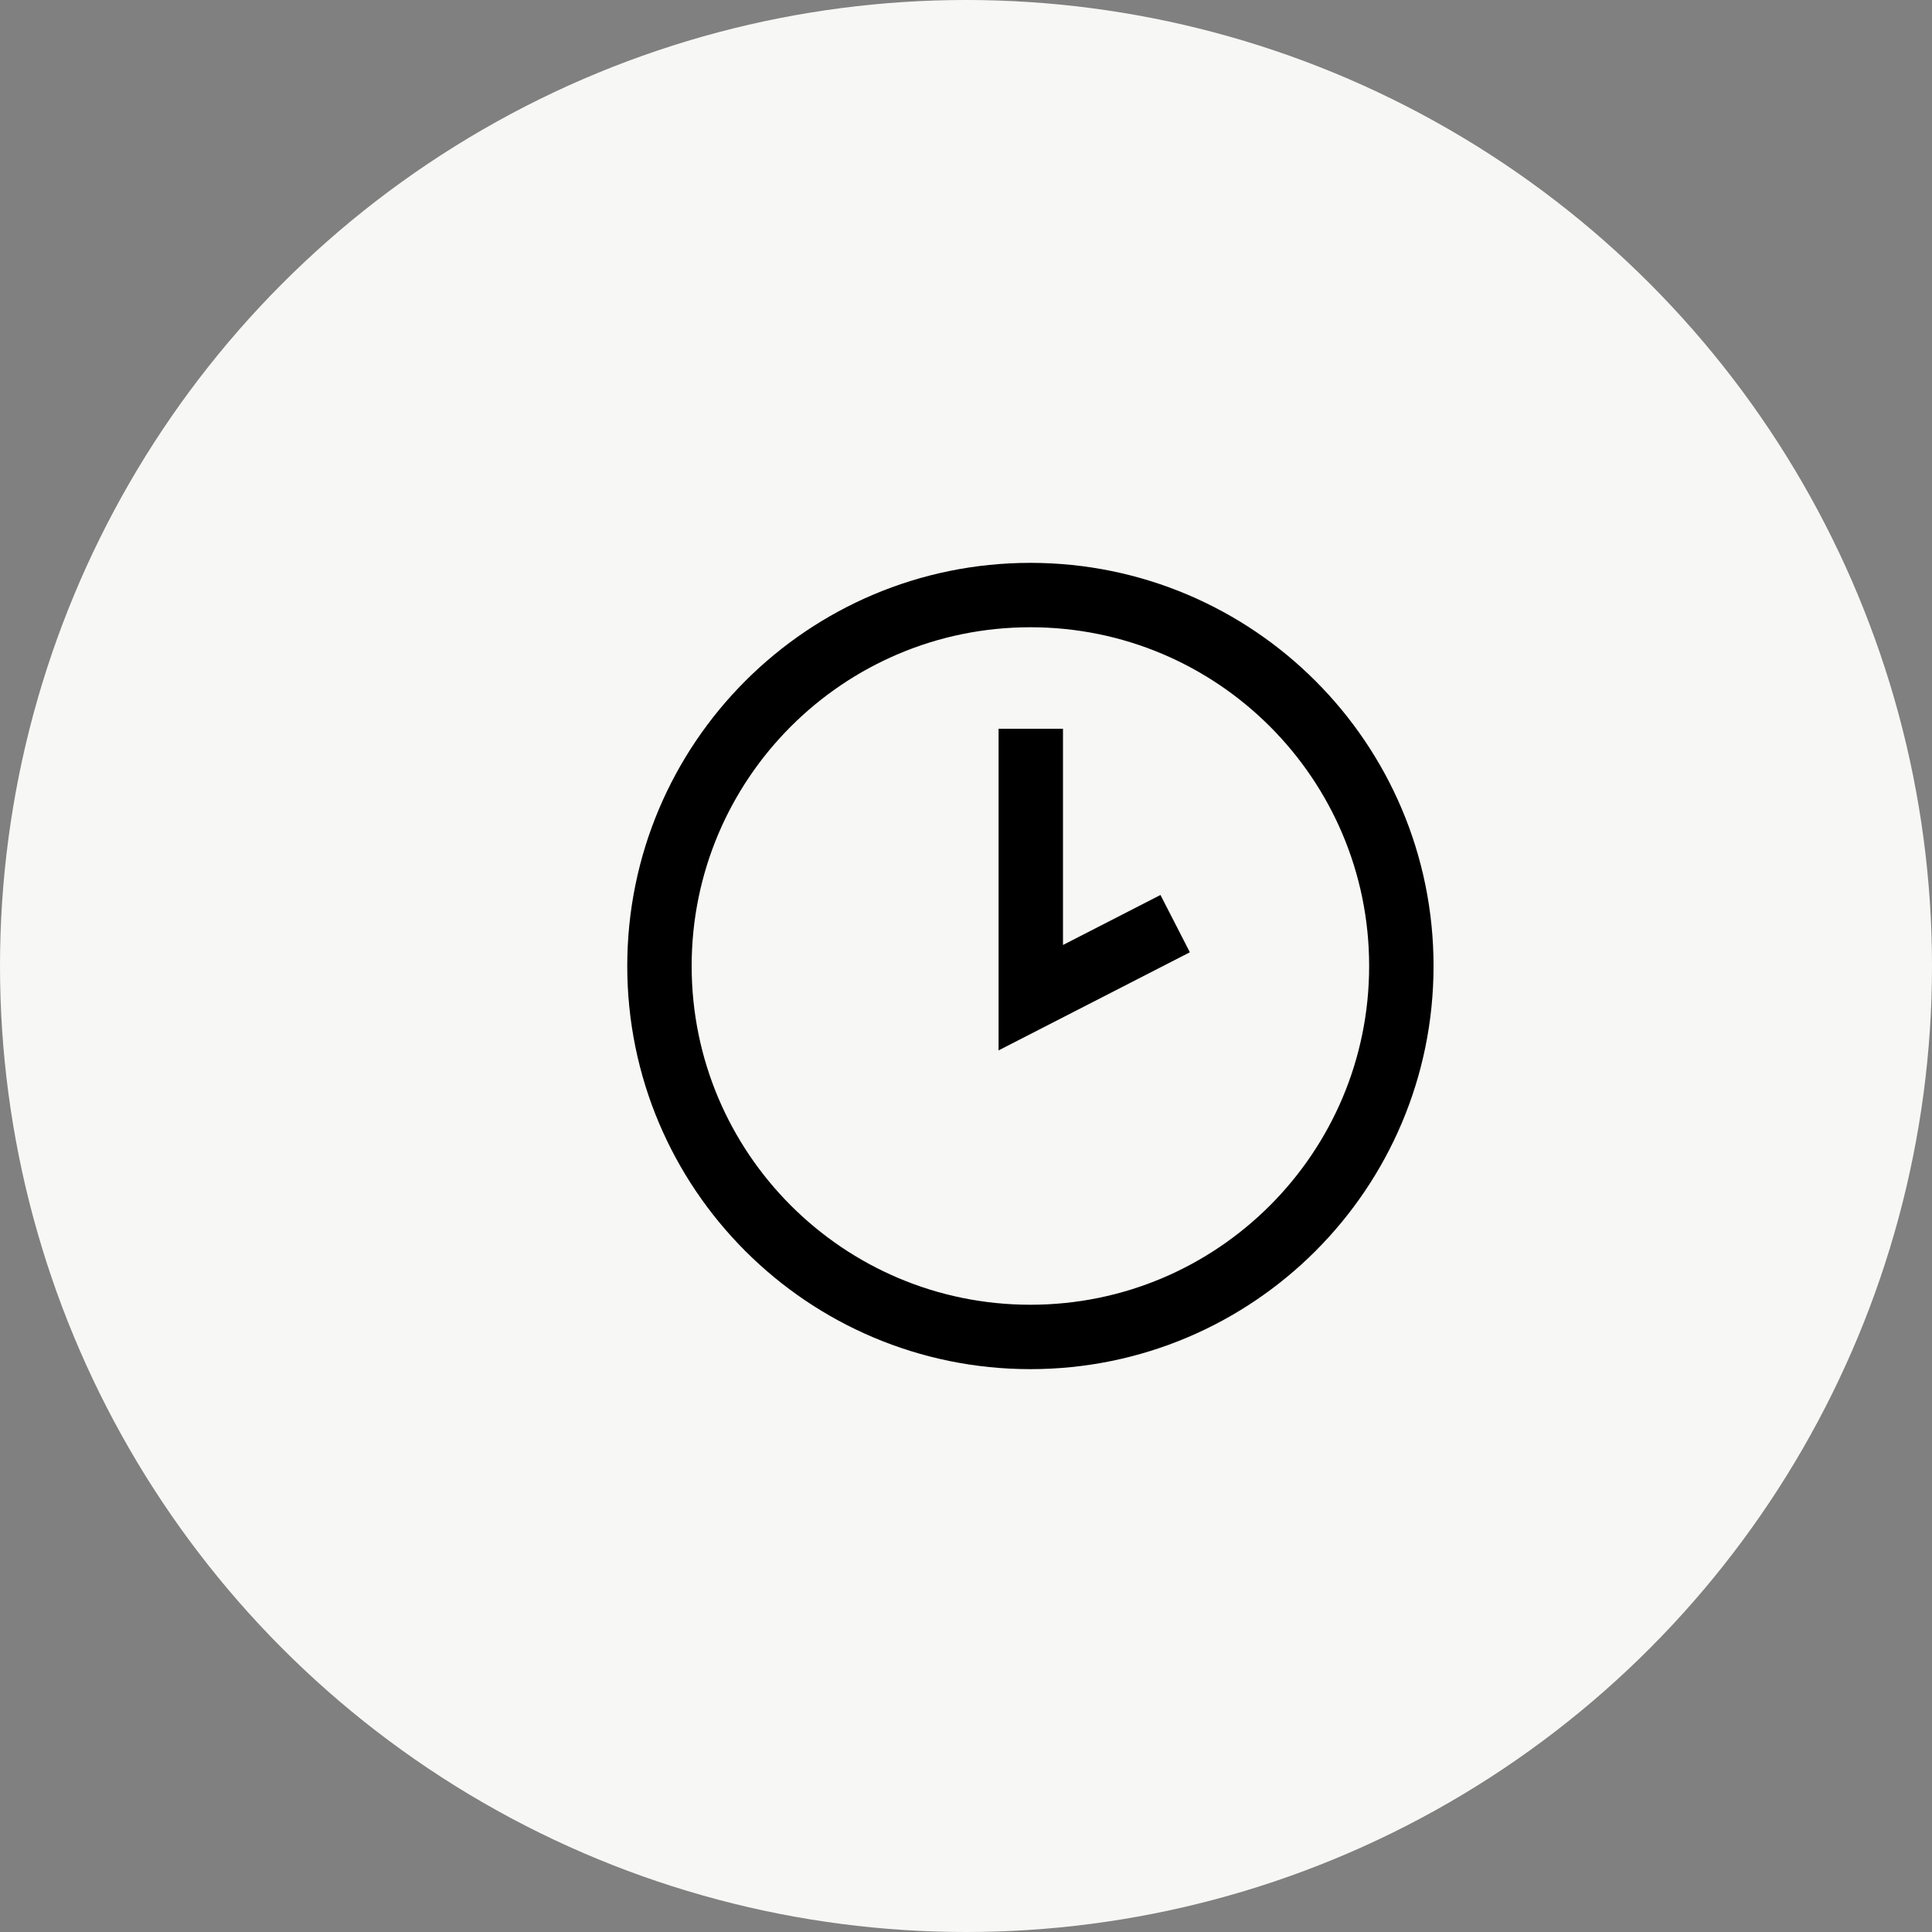 <svg width="30" height="30" viewBox="0 0 30 30" fill="none" xmlns="http://www.w3.org/2000/svg">
<rect x="0" y="0" width="30" height="30" fill="#808080" stroke="none"/>
<circle cx="15" cy="15" r="15" fill="#F7F7F5"/>
<path d="M16 20.76C19.181 20.76 21.76 18.181 21.76 15C21.76 11.819 19.181 9.24 16 9.24C12.819 9.24 10.24 11.819 10.24 15C10.24 18.181 12.819 20.76 16 20.76Z" stroke="black" stroke-miterlimit="10"/>
<path d="M16.006 11.316V15.492L18.248 14.342" stroke="black" stroke-miterlimit="10"/>
</svg>
